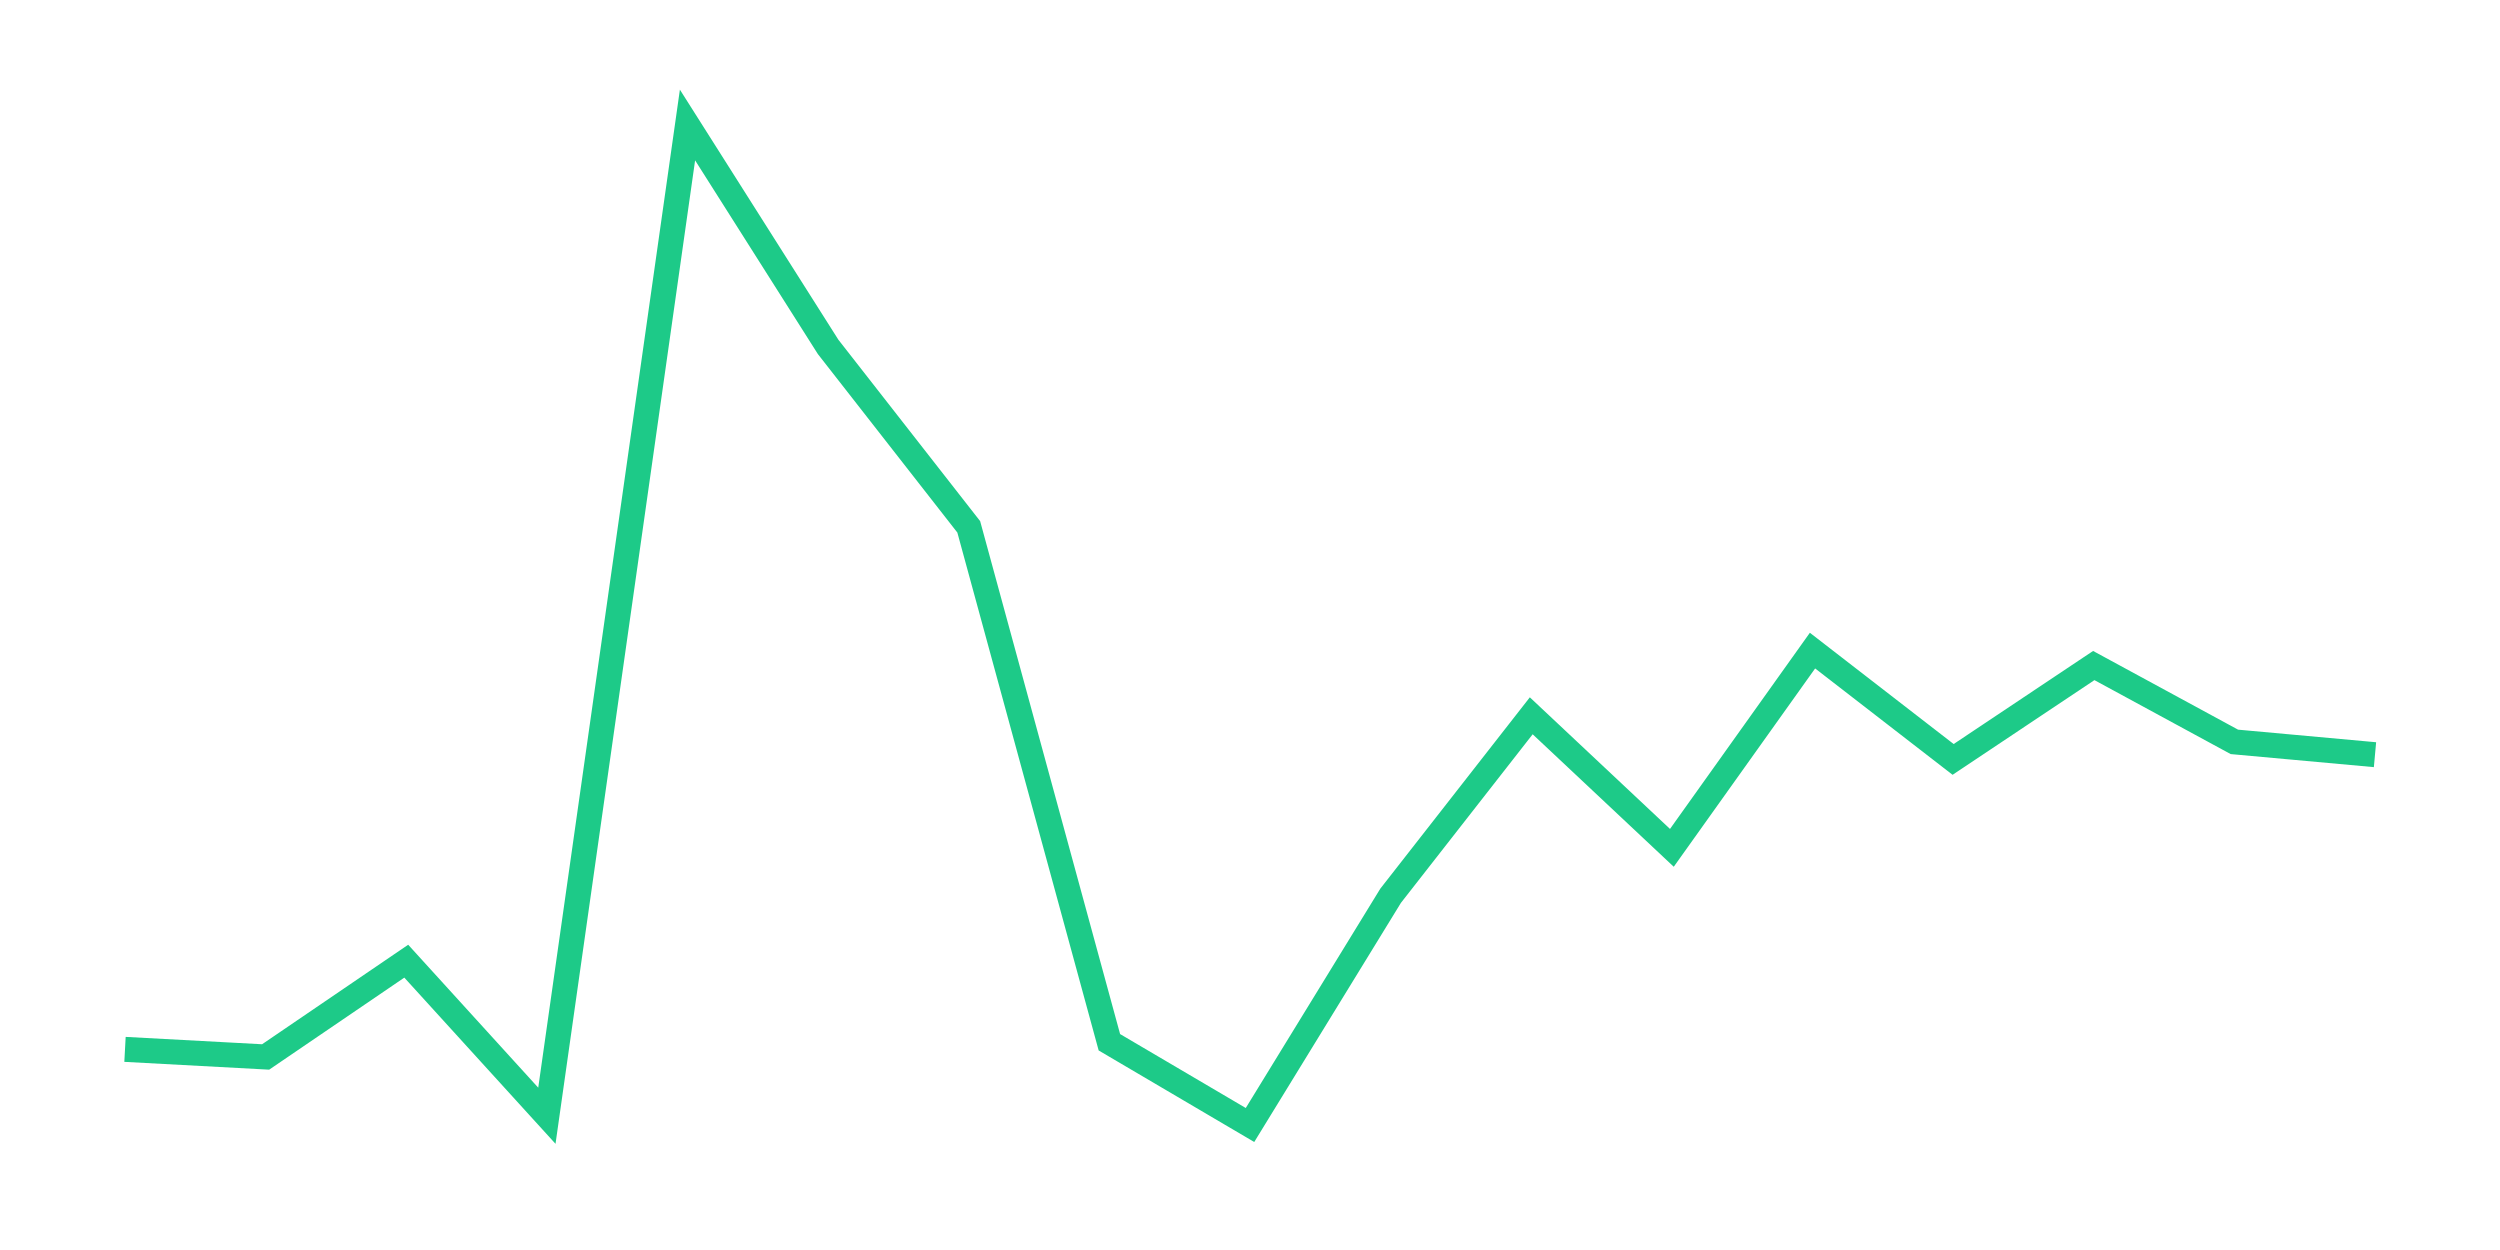 <svg xmlns="http://www.w3.org/2000/svg" width="200" height="100" viewBox="0 0 200 100">
  <path d="M10.0 83.95 L21.25 84.557 L32.5 76.894 L43.75 89.26 L55.0 10.0 L66.25 27.752 L77.5 42.148 L88.75 83.381 L100.0 90.0 L111.25 71.66 L122.5 57.264 L133.75 67.828 L145.0 52.048 L156.25 60.754 L167.5 53.243 L178.75 59.35 L190.0 60.375" fill="none" stroke="#1DCA88" stroke-width="2" />
</svg>